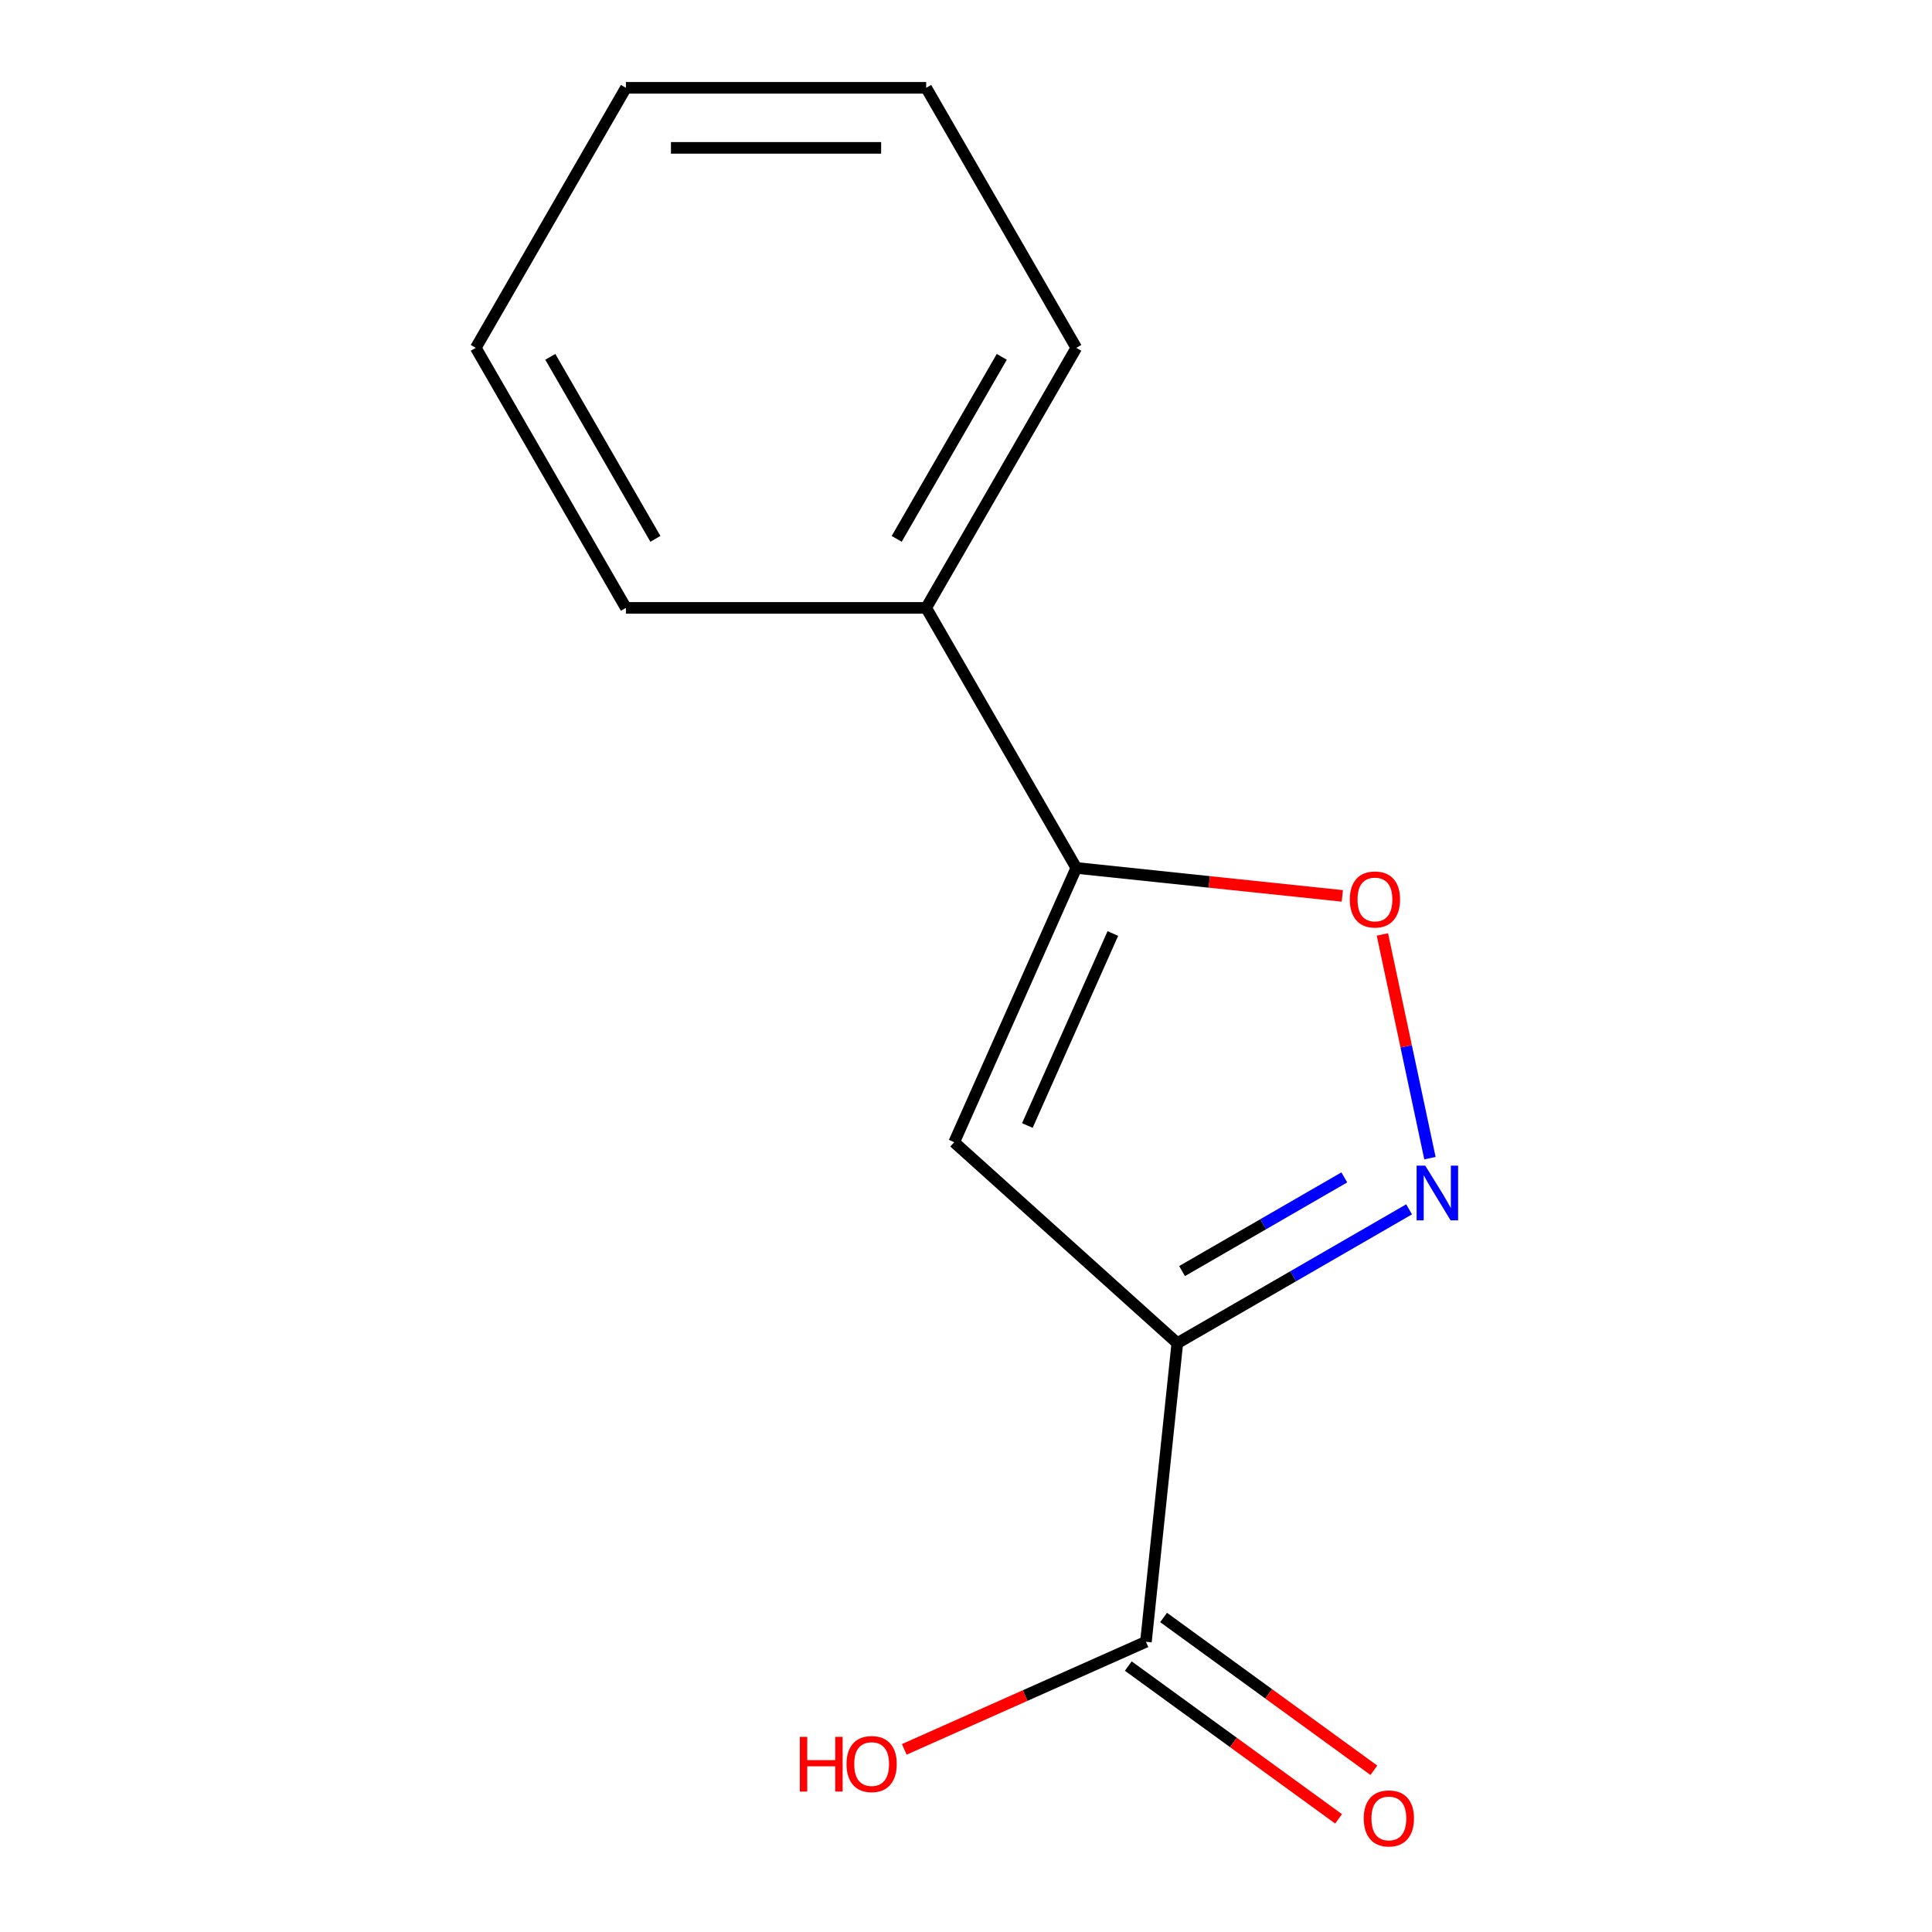 <?xml version='1.0' encoding='iso-8859-1'?>
<svg version='1.1' baseProfile='full'
              xmlns='http://www.w3.org/2000/svg'
                      xmlns:rdkit='http://www.rdkit.org/xml'
                      xmlns:xlink='http://www.w3.org/1999/xlink'
                  xml:space='preserve'
width='1000px' height='1000px' viewBox='0 0 1000 1000'>
<!-- END OF HEADER -->
<rect style='opacity:1.0;fill:#FFFFFF;stroke:none' width='1000' height='1000' x='0' y='0'> </rect>
<path class='bond-0' d='M 609.38,695.213 L 669.365,660.581' style='fill:none;fill-rule:evenodd;stroke:#000000;stroke-width:6px;stroke-linecap:butt;stroke-linejoin:miter;stroke-opacity:1' />
<path class='bond-0' d='M 669.365,660.581 L 729.35,625.949' style='fill:none;fill-rule:evenodd;stroke:#0000FF;stroke-width:6px;stroke-linecap:butt;stroke-linejoin:miter;stroke-opacity:1' />
<path class='bond-0' d='M 611.834,657.905 L 653.823,633.662' style='fill:none;fill-rule:evenodd;stroke:#000000;stroke-width:6px;stroke-linecap:butt;stroke-linejoin:miter;stroke-opacity:1' />
<path class='bond-0' d='M 653.823,633.662 L 695.813,609.42' style='fill:none;fill-rule:evenodd;stroke:#0000FF;stroke-width:6px;stroke-linecap:butt;stroke-linejoin:miter;stroke-opacity:1' />
<path class='bond-1' d='M 609.38,695.213 L 493.883,591.219' style='fill:none;fill-rule:evenodd;stroke:#000000;stroke-width:6px;stroke-linecap:butt;stroke-linejoin:miter;stroke-opacity:1' />
<path class='bond-4' d='M 609.38,695.213 L 593.135,849.779' style='fill:none;fill-rule:evenodd;stroke:#000000;stroke-width:6px;stroke-linecap:butt;stroke-linejoin:miter;stroke-opacity:1' />
<path class='bond-3' d='M 740.139,599.459 L 727.833,541.564' style='fill:none;fill-rule:evenodd;stroke:#0000FF;stroke-width:6px;stroke-linecap:butt;stroke-linejoin:miter;stroke-opacity:1' />
<path class='bond-3' d='M 727.833,541.564 L 715.527,483.669' style='fill:none;fill-rule:evenodd;stroke:#FF0000;stroke-width:6px;stroke-linecap:butt;stroke-linejoin:miter;stroke-opacity:1' />
<path class='bond-2' d='M 493.883,591.219 L 557.097,449.239' style='fill:none;fill-rule:evenodd;stroke:#000000;stroke-width:6px;stroke-linecap:butt;stroke-linejoin:miter;stroke-opacity:1' />
<path class='bond-2' d='M 531.761,582.565 L 576.011,483.179' style='fill:none;fill-rule:evenodd;stroke:#000000;stroke-width:6px;stroke-linecap:butt;stroke-linejoin:miter;stroke-opacity:1' />
<path class='bond-5' d='M 557.097,449.239 L 479.388,314.644' style='fill:none;fill-rule:evenodd;stroke:#000000;stroke-width:6px;stroke-linecap:butt;stroke-linejoin:miter;stroke-opacity:1' />
<path class='bond-13' d='M 557.097,449.239 L 625.937,456.474' style='fill:none;fill-rule:evenodd;stroke:#000000;stroke-width:6px;stroke-linecap:butt;stroke-linejoin:miter;stroke-opacity:1' />
<path class='bond-13' d='M 625.937,456.474 L 694.777,463.71' style='fill:none;fill-rule:evenodd;stroke:#FF0000;stroke-width:6px;stroke-linecap:butt;stroke-linejoin:miter;stroke-opacity:1' />
<path class='bond-6' d='M 584,862.352 L 638.424,901.894' style='fill:none;fill-rule:evenodd;stroke:#000000;stroke-width:6px;stroke-linecap:butt;stroke-linejoin:miter;stroke-opacity:1' />
<path class='bond-6' d='M 638.424,901.894 L 692.849,941.436' style='fill:none;fill-rule:evenodd;stroke:#FF0000;stroke-width:6px;stroke-linecap:butt;stroke-linejoin:miter;stroke-opacity:1' />
<path class='bond-6' d='M 602.27,837.205 L 656.695,876.747' style='fill:none;fill-rule:evenodd;stroke:#000000;stroke-width:6px;stroke-linecap:butt;stroke-linejoin:miter;stroke-opacity:1' />
<path class='bond-6' d='M 656.695,876.747 L 711.119,916.289' style='fill:none;fill-rule:evenodd;stroke:#FF0000;stroke-width:6px;stroke-linecap:butt;stroke-linejoin:miter;stroke-opacity:1' />
<path class='bond-7' d='M 593.135,849.779 L 530.587,877.626' style='fill:none;fill-rule:evenodd;stroke:#000000;stroke-width:6px;stroke-linecap:butt;stroke-linejoin:miter;stroke-opacity:1' />
<path class='bond-7' d='M 530.587,877.626 L 468.04,905.474' style='fill:none;fill-rule:evenodd;stroke:#FF0000;stroke-width:6px;stroke-linecap:butt;stroke-linejoin:miter;stroke-opacity:1' />
<path class='bond-8' d='M 479.388,314.644 L 557.097,180.049' style='fill:none;fill-rule:evenodd;stroke:#000000;stroke-width:6px;stroke-linecap:butt;stroke-linejoin:miter;stroke-opacity:1' />
<path class='bond-8' d='M 464.126,278.913 L 518.522,184.697' style='fill:none;fill-rule:evenodd;stroke:#000000;stroke-width:6px;stroke-linecap:butt;stroke-linejoin:miter;stroke-opacity:1' />
<path class='bond-9' d='M 479.388,314.644 L 323.972,314.644' style='fill:none;fill-rule:evenodd;stroke:#000000;stroke-width:6px;stroke-linecap:butt;stroke-linejoin:miter;stroke-opacity:1' />
<path class='bond-10' d='M 557.097,180.049 L 479.388,45.455' style='fill:none;fill-rule:evenodd;stroke:#000000;stroke-width:6px;stroke-linecap:butt;stroke-linejoin:miter;stroke-opacity:1' />
<path class='bond-11' d='M 323.972,314.644 L 246.263,180.049' style='fill:none;fill-rule:evenodd;stroke:#000000;stroke-width:6px;stroke-linecap:butt;stroke-linejoin:miter;stroke-opacity:1' />
<path class='bond-11' d='M 339.234,278.913 L 284.839,184.697' style='fill:none;fill-rule:evenodd;stroke:#000000;stroke-width:6px;stroke-linecap:butt;stroke-linejoin:miter;stroke-opacity:1' />
<path class='bond-14' d='M 479.388,45.455 L 323.972,45.455' style='fill:none;fill-rule:evenodd;stroke:#000000;stroke-width:6px;stroke-linecap:butt;stroke-linejoin:miter;stroke-opacity:1' />
<path class='bond-14' d='M 456.076,76.538 L 347.284,76.538' style='fill:none;fill-rule:evenodd;stroke:#000000;stroke-width:6px;stroke-linecap:butt;stroke-linejoin:miter;stroke-opacity:1' />
<path class='bond-12' d='M 246.263,180.049 L 323.972,45.455' style='fill:none;fill-rule:evenodd;stroke:#000000;stroke-width:6px;stroke-linecap:butt;stroke-linejoin:miter;stroke-opacity:1' />
<path  class='atom-1' d='M 737.715 603.345
L 746.995 618.345
Q 747.915 619.825, 749.395 622.505
Q 750.875 625.185, 750.955 625.345
L 750.955 603.345
L 754.715 603.345
L 754.715 631.665
L 750.835 631.665
L 740.875 615.265
Q 739.715 613.345, 738.475 611.145
Q 737.275 608.945, 736.915 608.265
L 736.915 631.665
L 733.235 631.665
L 733.235 603.345
L 737.715 603.345
' fill='#0000FF'/>
<path  class='atom-4' d='M 698.662 465.564
Q 698.662 458.764, 702.022 454.964
Q 705.382 451.164, 711.662 451.164
Q 717.942 451.164, 721.302 454.964
Q 724.662 458.764, 724.662 465.564
Q 724.662 472.444, 721.262 476.364
Q 717.862 480.244, 711.662 480.244
Q 705.422 480.244, 702.022 476.364
Q 698.662 472.484, 698.662 465.564
M 711.662 477.044
Q 715.982 477.044, 718.302 474.164
Q 720.662 471.244, 720.662 465.564
Q 720.662 460.004, 718.302 457.204
Q 715.982 454.364, 711.662 454.364
Q 707.342 454.364, 704.982 457.164
Q 702.662 459.964, 702.662 465.564
Q 702.662 471.284, 704.982 474.164
Q 707.342 477.044, 711.662 477.044
' fill='#FF0000'/>
<path  class='atom-7' d='M 705.87 941.21
Q 705.87 934.41, 709.23 930.61
Q 712.59 926.81, 718.87 926.81
Q 725.15 926.81, 728.51 930.61
Q 731.87 934.41, 731.87 941.21
Q 731.87 948.09, 728.47 952.01
Q 725.07 955.89, 718.87 955.89
Q 712.63 955.89, 709.23 952.01
Q 705.87 948.13, 705.87 941.21
M 718.87 952.69
Q 723.19 952.69, 725.51 949.81
Q 727.87 946.89, 727.87 941.21
Q 727.87 935.65, 725.51 932.85
Q 723.19 930.01, 718.87 930.01
Q 714.55 930.01, 712.19 932.81
Q 709.87 935.61, 709.87 941.21
Q 709.87 946.93, 712.19 949.81
Q 714.55 952.69, 718.87 952.69
' fill='#FF0000'/>
<path  class='atom-8' d='M 413.995 898.992
L 417.835 898.992
L 417.835 911.032
L 432.315 911.032
L 432.315 898.992
L 436.155 898.992
L 436.155 927.312
L 432.315 927.312
L 432.315 914.232
L 417.835 914.232
L 417.835 927.312
L 413.995 927.312
L 413.995 898.992
' fill='#FF0000'/>
<path  class='atom-8' d='M 438.155 913.072
Q 438.155 906.272, 441.515 902.472
Q 444.875 898.672, 451.155 898.672
Q 457.435 898.672, 460.795 902.472
Q 464.155 906.272, 464.155 913.072
Q 464.155 919.952, 460.755 923.872
Q 457.355 927.752, 451.155 927.752
Q 444.915 927.752, 441.515 923.872
Q 438.155 919.992, 438.155 913.072
M 451.155 924.552
Q 455.475 924.552, 457.795 921.672
Q 460.155 918.752, 460.155 913.072
Q 460.155 907.512, 457.795 904.712
Q 455.475 901.872, 451.155 901.872
Q 446.835 901.872, 444.475 904.672
Q 442.155 907.472, 442.155 913.072
Q 442.155 918.792, 444.475 921.672
Q 446.835 924.552, 451.155 924.552
' fill='#FF0000'/>
</svg>
